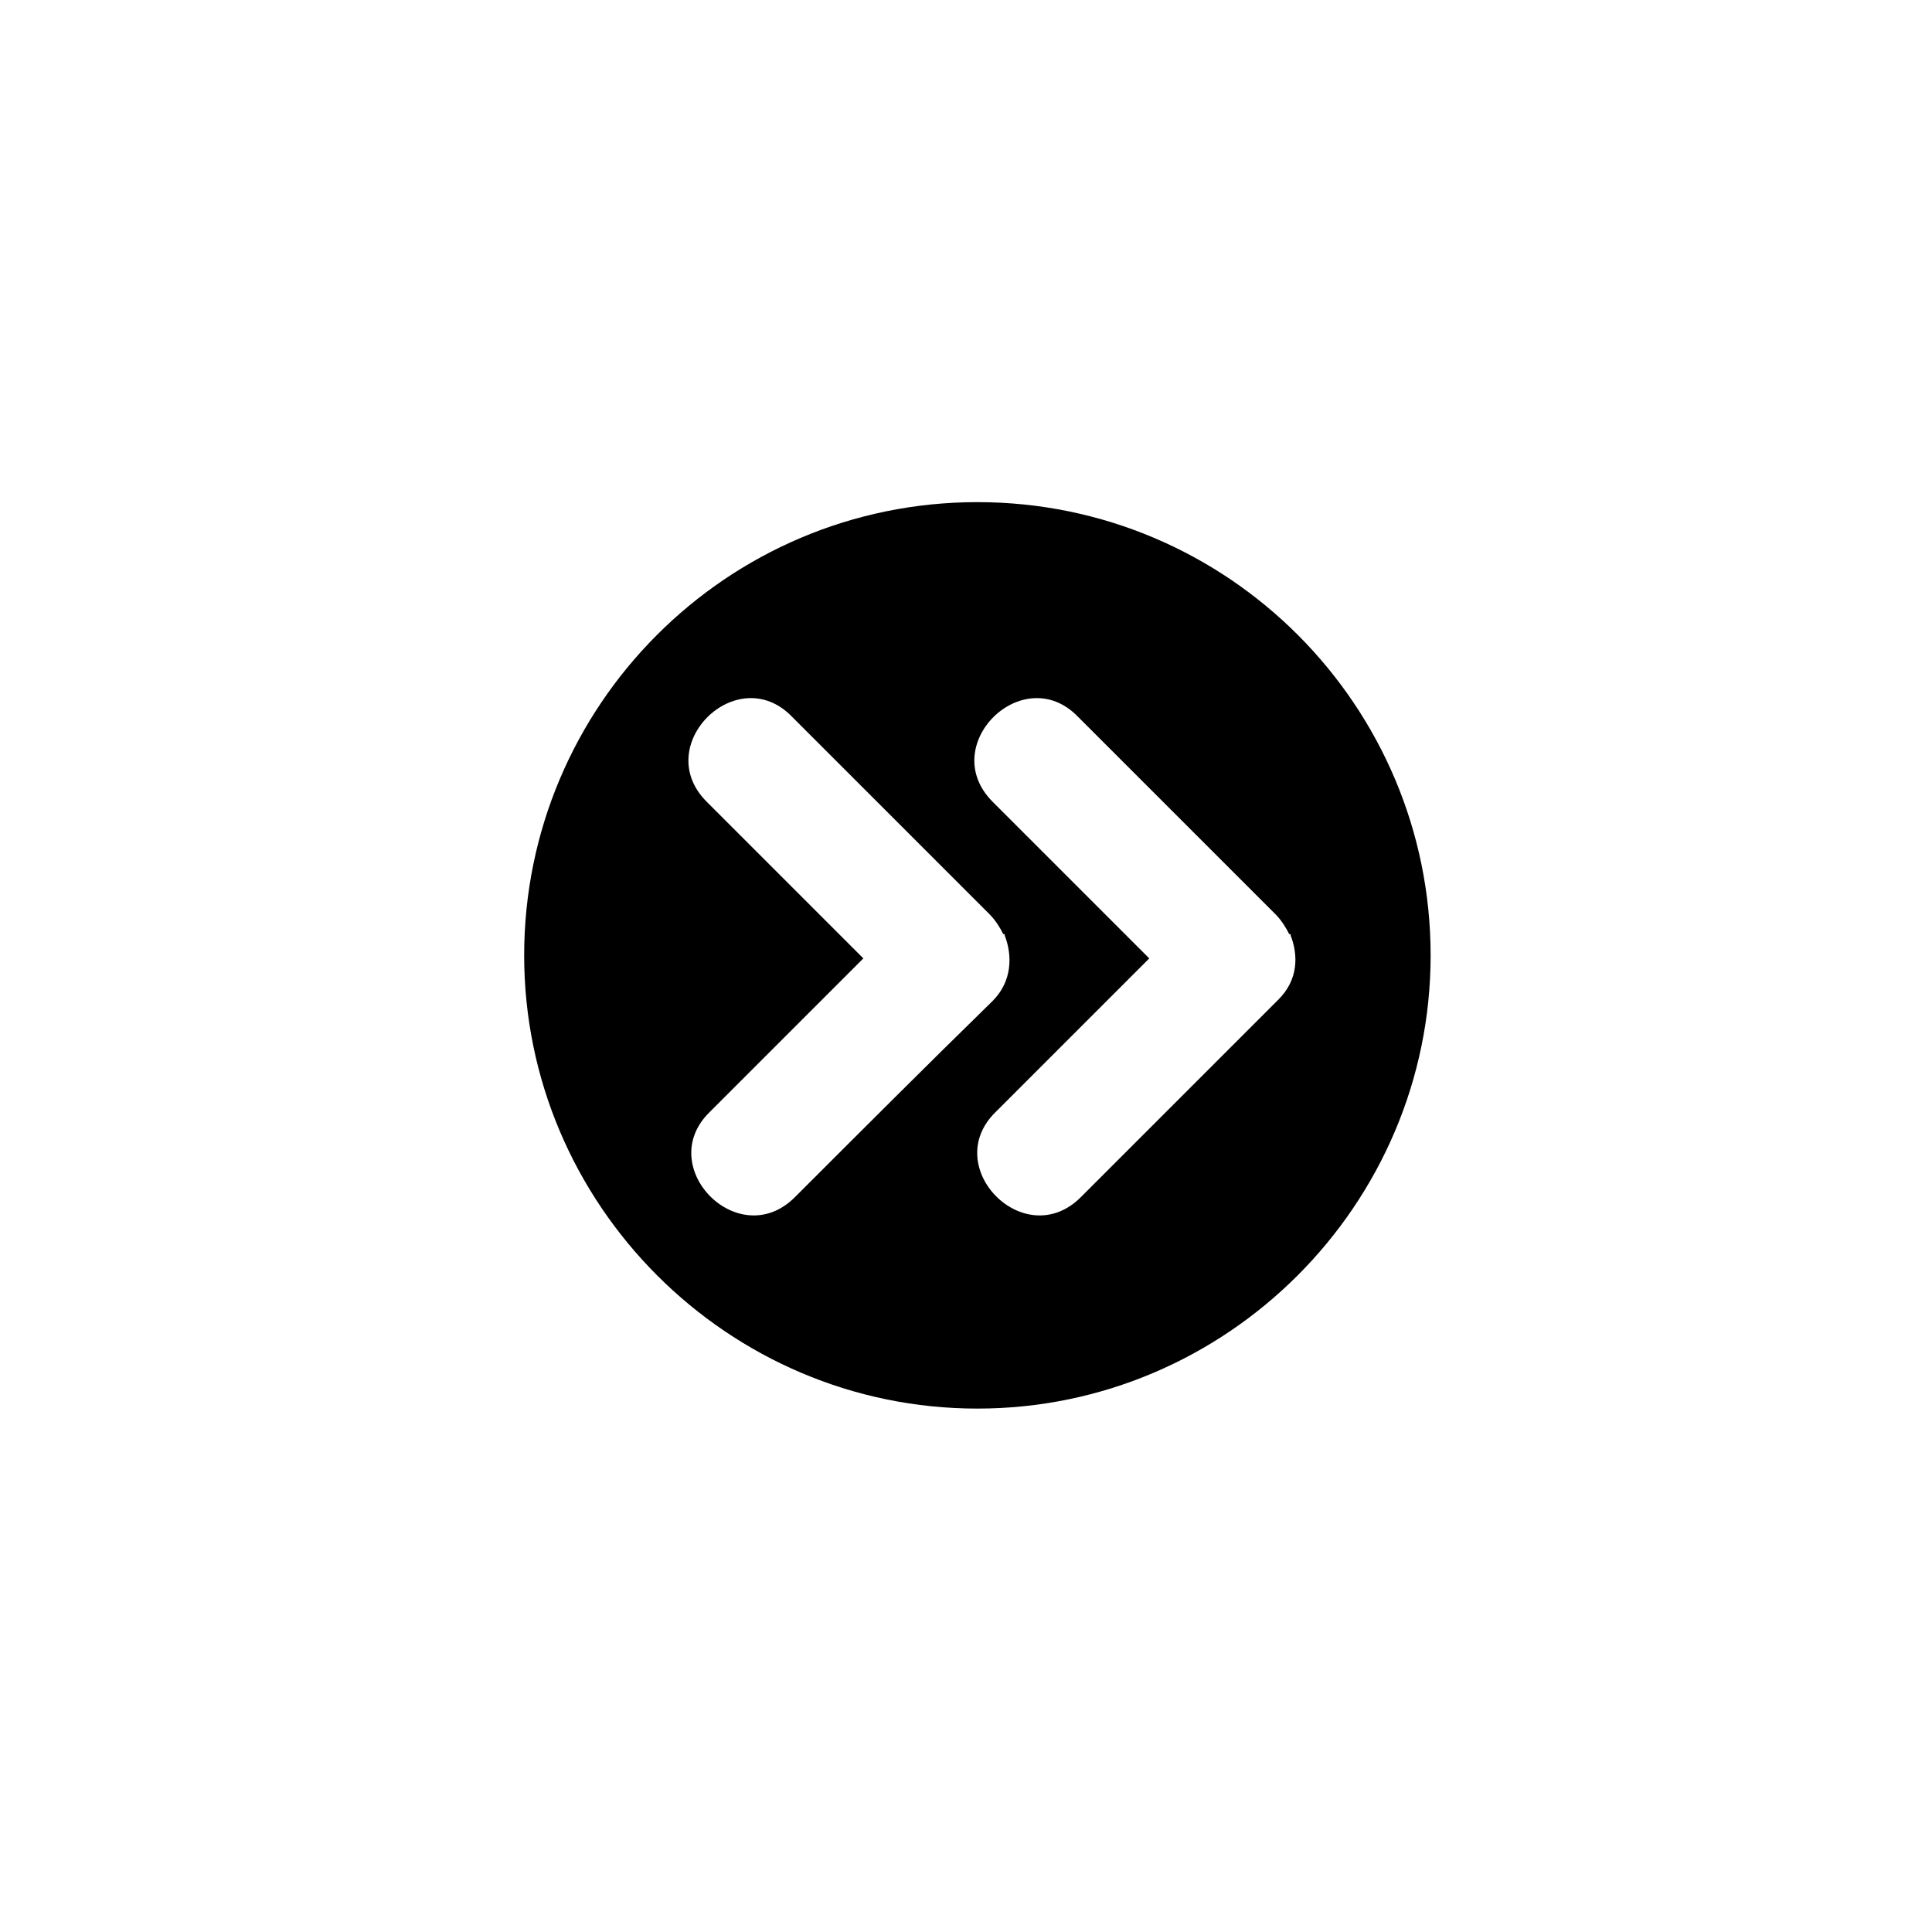 <?xml version="1.0" encoding="UTF-8"?>
<!-- Uploaded to: ICON Repo, www.svgrepo.com, Generator: ICON Repo Mixer Tools -->
<svg fill="#000000" width="800px" height="800px" version="1.1" viewBox="144 144 512 512" xmlns="http://www.w3.org/2000/svg">
 <path d="m403.02 277.07c-66.504 0-120.11 54.008-120.11 120.11 0 66.102 54.008 120.11 120.11 120.11 66.102 0 120.11-54.008 120.11-120.11 0-66.102-53.605-120.11-120.11-120.11zm-48.363 184.19c-14.914 14.914-37.484-8.062-22.57-22.57 13.703-13.703 27.004-27.004 40.707-40.707l-41.516-41.516c-14.914-14.914 8.062-37.484 22.57-22.57 17.332 17.332 35.066 35.066 52.395 52.395 1.613 1.613 2.82 3.629 3.629 5.238 0.402 0 0.402 0 0.402 0.402 2.016 5.238 2.016 12.09-3.223 17.332-17.328 16.93-35.062 34.664-52.395 51.996zm128.17-52.395c-17.332 17.332-35.066 35.066-52.395 52.395-14.914 14.914-37.484-8.062-22.57-22.57l40.707-40.707-41.516-41.516c-14.914-14.914 8.062-37.484 22.57-22.57l52.395 52.395c1.613 1.613 2.82 3.629 3.629 5.238 0.402 0 0.402 0 0.402 0.402 2.016 5.242 2.016 11.691-3.223 16.934z"/>
</svg>